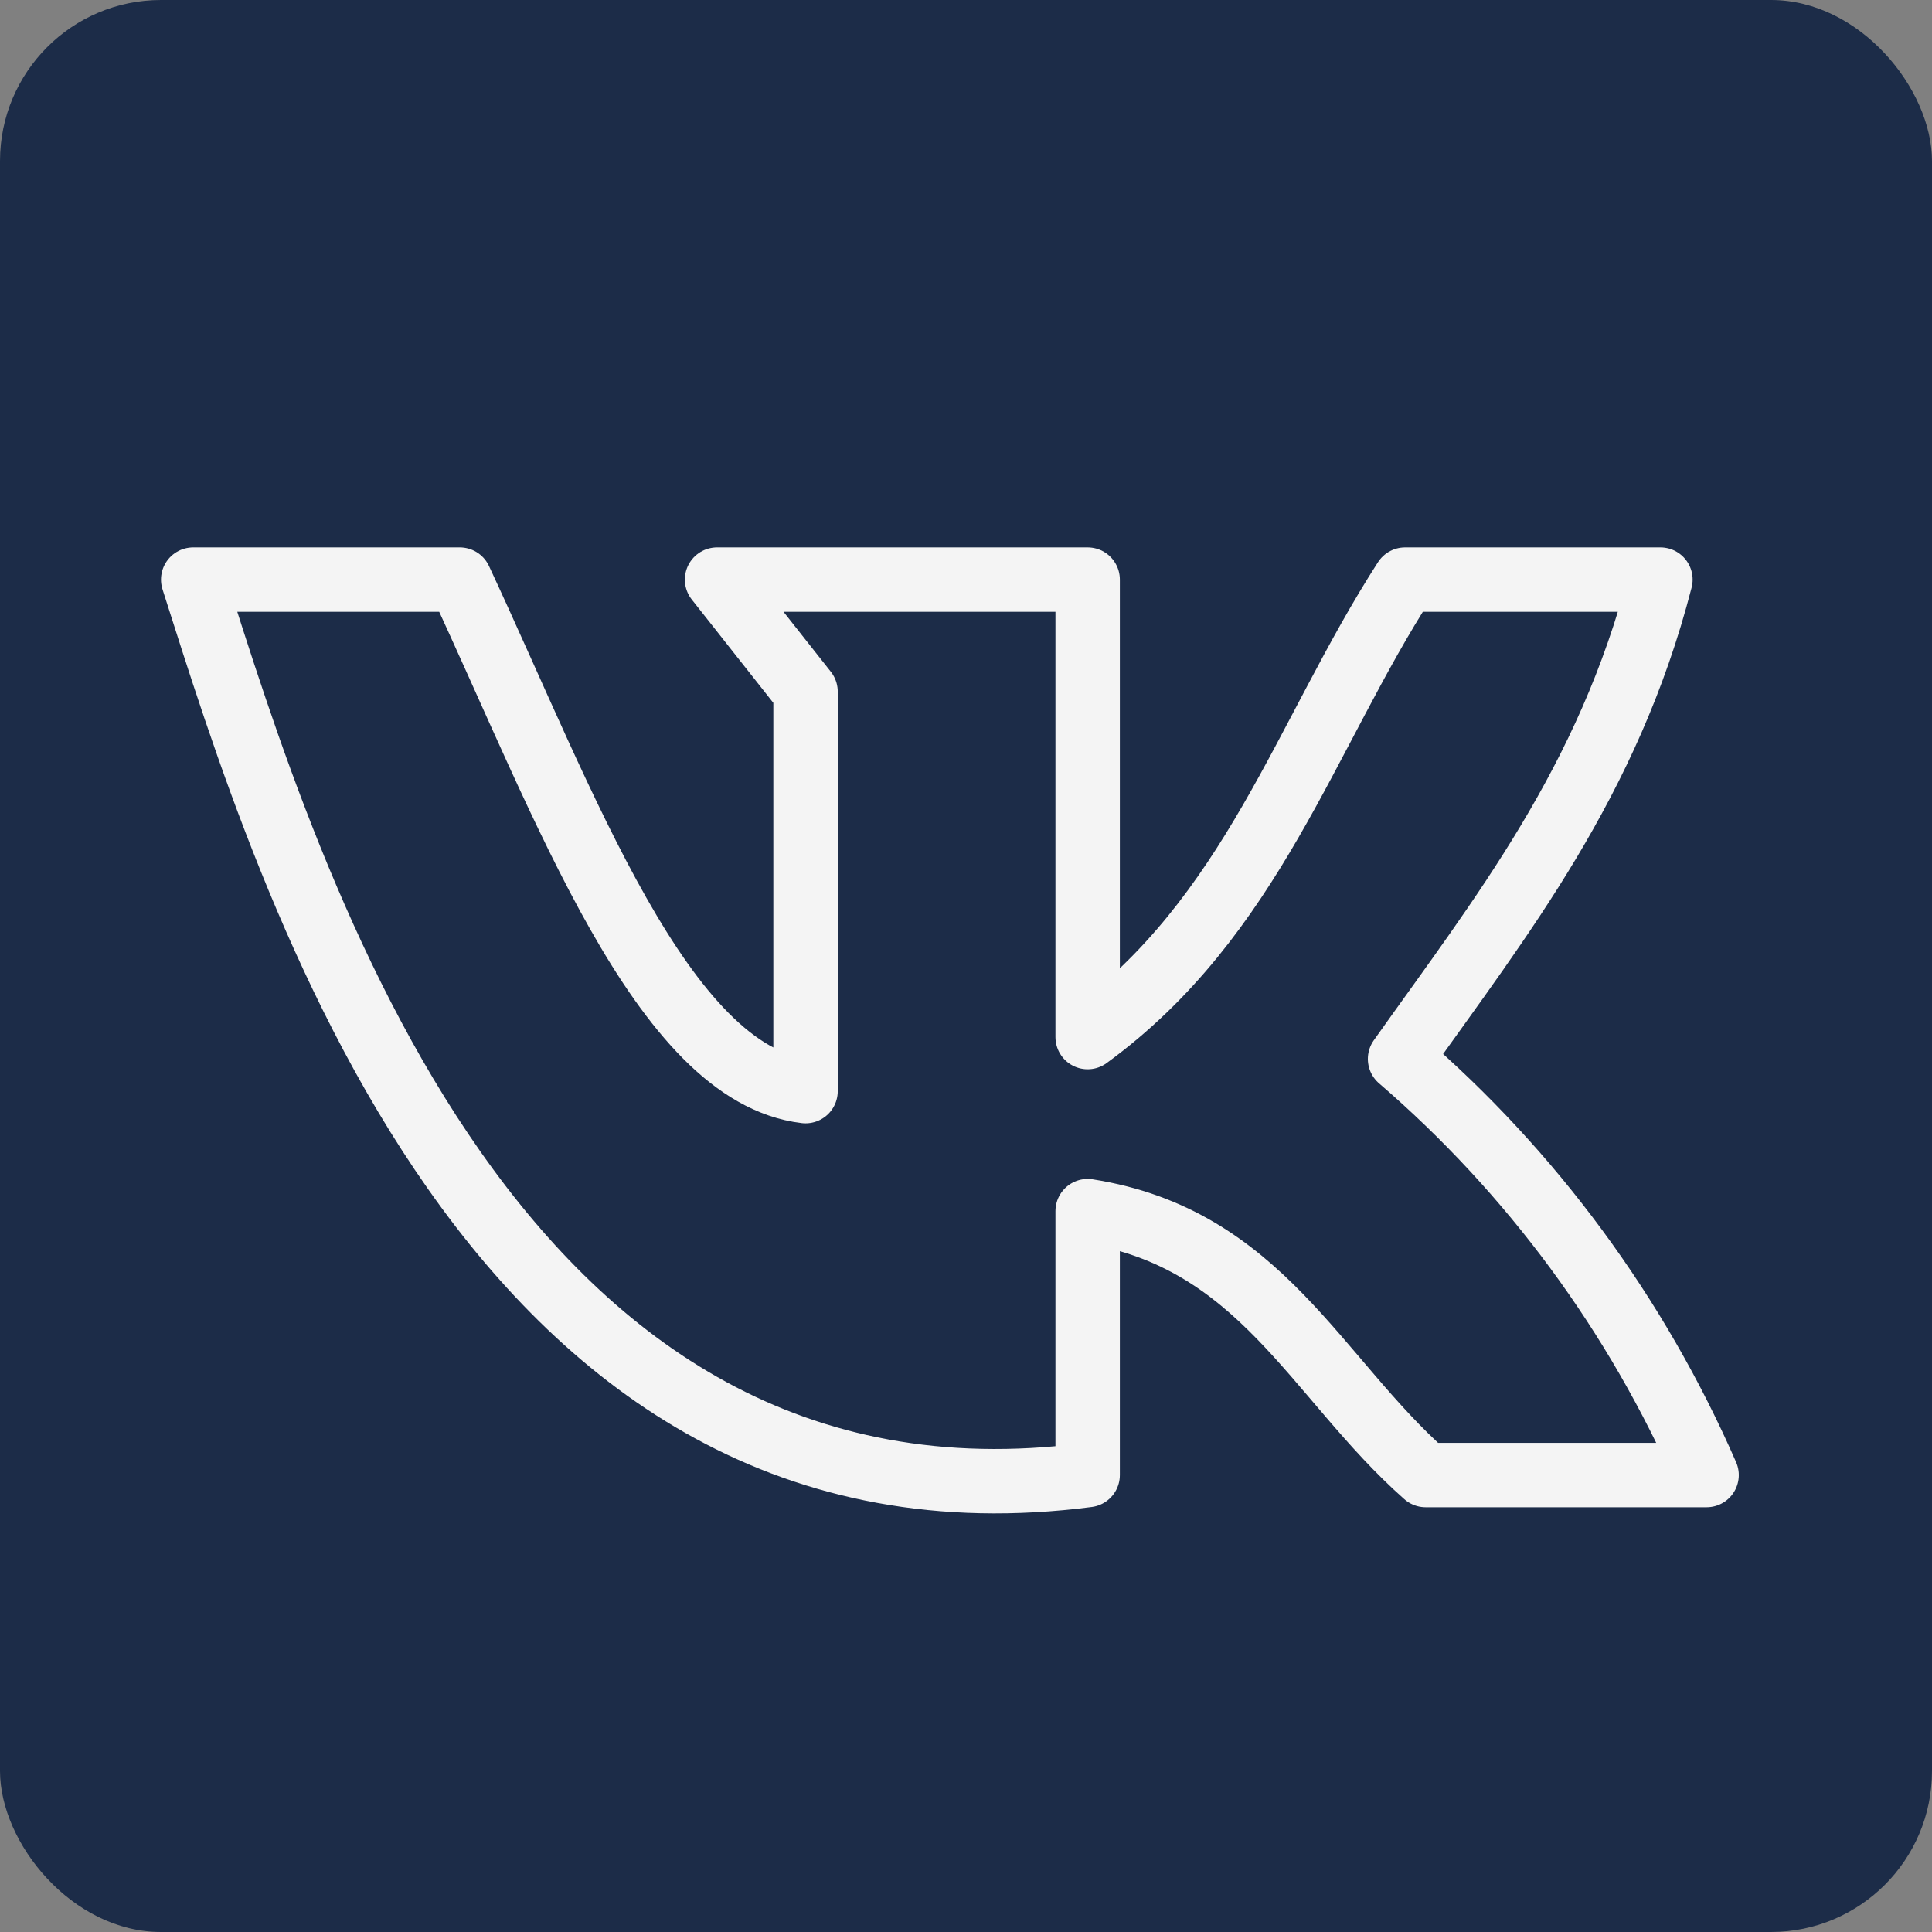 <?xml version="1.0" encoding="UTF-8"?> <svg xmlns="http://www.w3.org/2000/svg" width="60" height="60" viewBox="0 0 60 60" fill="none"><rect x="0" y="0" width="60" height="60" fill="#808080" stroke="none"/><rect width="60" height="60" rx="5" fill="#1C2C48"></rect><path d="M33.778 45.809V37.613C39.153 38.453 40.852 42.785 44.275 45.809H53C50.819 40.821 47.564 36.403 43.48 32.886C46.613 28.467 49.939 24.307 51.566 18H43.636C40.527 22.826 38.888 28.479 33.778 32.207V18H22.269L25.017 21.481V33.886C20.558 33.355 17.545 24.999 14.279 18H6C9.013 27.455 15.352 48.204 33.778 45.809Z" stroke="#F4F4F4" stroke-width="2" stroke-linecap="round" stroke-linejoin="round"></path></svg> 